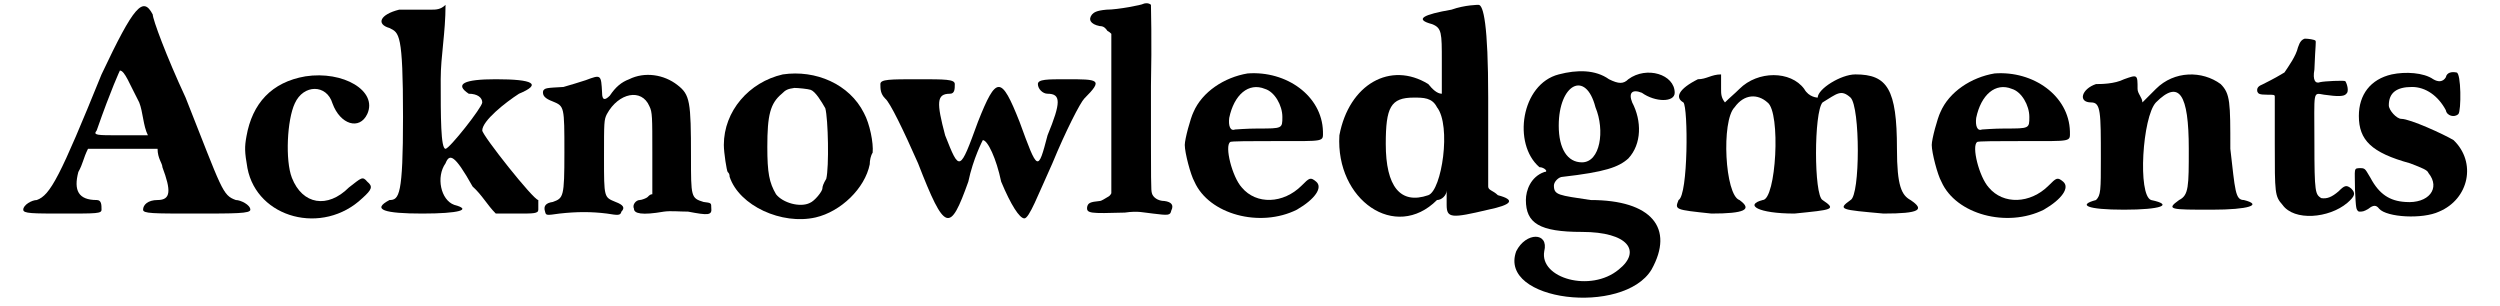 <?xml version='1.0' encoding='utf-8'?>
<svg xmlns="http://www.w3.org/2000/svg" xmlns:xlink="http://www.w3.org/1999/xlink" width="253px" height="31px" viewBox="0 0 2539 317" version="1.1">
<defs>
<path id="gl5153" d="M 81 76 C 38 182 28 201 14 206 C 9 206 0 211 0 216 C 0 220 9 220 43 220 C 76 220 81 220 81 216 C 81 211 81 206 76 206 C 57 206 52 196 57 177 C 62 168 62 163 67 153 C 76 153 91 153 100 153 C 115 153 124 153 139 153 C 139 163 144 168 144 172 C 153 196 153 206 139 206 C 129 206 124 211 124 216 C 124 220 134 220 177 220 C 220 220 235 220 235 216 C 235 211 225 206 220 206 C 206 201 206 196 168 100 C 148 57 134 19 134 14 C 124 -5 115 4 81 76 M 120 105 C 124 115 124 129 129 139 C 120 139 110 139 100 139 C 76 139 72 139 76 134 C 91 91 100 72 100 72 C 105 72 110 86 120 105 z" fill="black"/><!-- width=240 height=230 -->
<path id="gl5154" d="M 67 6 C 32 12 12 34 6 68 C 4 79 4 84 7 101 C 17 153 85 171 126 132 C 136 123 137 120 131 115 C 126 109 125 111 112 121 C 90 143 64 139 53 111 C 46 93 48 51 56 34 C 65 14 89 14 95 34 C 103 56 123 62 131 45 C 142 21 106 0 67 6 z" fill="black"/><!-- width=145 height=164 -->
<path id="gl5157" d="M 24 9 C 4 14 0 24 14 28 C 24 33 28 33 28 120 C 28 201 24 206 14 206 C -5 216 9 220 48 220 C 86 220 100 216 81 211 C 67 206 62 182 72 168 C 76 158 81 158 100 192 C 110 201 115 211 124 220 C 129 220 139 220 148 220 C 163 220 168 220 168 216 C 168 211 168 206 168 206 C 163 206 110 139 110 134 C 110 124 134 105 148 96 C 172 86 163 81 124 81 C 91 81 81 86 96 96 C 105 96 110 100 110 105 C 110 110 76 153 72 153 C 67 153 67 120 67 81 C 67 57 72 33 72 4 C 67 9 62 9 57 9 C 48 9 33 9 24 9 z" fill="black"/><!-- width=177 height=230 -->
<path id="gl4133" d="M 93 9 C 85 12 79 17 73 26 C 68 31 65 31 65 23 C 64 4 64 4 48 10 C 42 12 32 15 25 17 C 7 18 6 18 4 21 C 3 26 6 29 14 32 C 26 37 26 37 26 85 C 26 131 25 132 14 136 C 7 137 4 140 6 146 C 7 150 7 150 21 148 C 39 146 54 146 70 148 C 82 150 84 150 85 146 C 89 142 87 139 79 136 C 67 131 67 132 67 90 C 67 53 67 51 70 45 C 82 23 106 18 114 37 C 117 43 117 48 117 85 C 117 100 117 114 117 128 C 115 128 114 129 112 131 C 111 132 106 134 104 134 C 100 134 96 139 98 143 C 98 148 106 150 129 146 C 136 145 145 146 154 146 C 175 150 179 150 178 142 C 178 137 178 137 170 136 C 157 132 157 131 157 89 C 157 32 156 25 143 15 C 129 4 109 1 93 9 z" fill="black"/><!-- width=187 height=159 -->
<path id="gl5158" d="M 66 5 C 31 13 5 43 5 78 C 5 86 8 105 9 106 C 10 107 11 108 11 111 C 21 141 65 161 100 153 C 126 147 151 123 156 98 C 156 94 157 89 159 86 C 160 76 156 56 150 45 C 135 15 100 0 66 5 M 95 21 C 100 23 106 33 110 40 C 113 51 114 101 111 113 C 108 118 107 121 107 123 C 107 126 99 136 94 138 C 84 143 66 138 59 129 C 52 117 50 107 50 80 C 50 47 53 35 65 25 C 69 21 71 20 78 19 C 82 19 92 20 95 21 z" fill="black"/><!-- width=168 height=163 -->
<path id="gl5159" d="M 9 9 C 9 14 9 19 14 24 C 19 28 33 57 48 91 C 76 163 81 163 100 110 C 105 86 115 67 115 67 C 120 67 129 86 134 110 C 144 134 153 148 158 148 C 163 148 172 124 187 91 C 201 57 216 28 220 24 C 240 4 235 4 201 4 C 182 4 172 4 172 9 C 172 14 177 19 182 19 C 196 19 196 28 182 62 C 172 100 172 100 153 48 C 134 0 129 0 110 48 C 91 100 91 100 76 62 C 67 28 67 19 81 19 C 86 19 86 14 86 9 C 86 4 76 4 48 4 C 19 4 9 4 9 9 z" fill="black"/><!-- width=244 height=158 -->
<path id="gl5160" d="M 60 4 C 59 5 34 10 22 10 C 11 11 9 13 7 15 C 3 20 5 25 15 27 C 19 27 21 29 23 32 C 25 33 26 34 27 35 C 27 63 27 90 27 118 C 27 145 27 173 27 200 C 26 202 25 203 23 204 C 21 205 17 208 15 208 C 5 209 3 210 2 214 C 1 221 5 221 41 220 C 55 218 60 220 70 221 C 86 223 88 223 89 218 C 92 212 89 209 82 208 C 75 208 70 204 69 200 C 68 196 68 197 68 89 C 69 44 68 5 68 5 C 66 3 62 3 60 4 z" fill="black"/><!-- width=98 height=230 -->
<path id="gl4136" d="M 68 3 C 44 7 21 22 12 43 C 9 49 3 71 3 77 C 3 85 9 108 13 115 C 28 149 81 163 119 144 C 138 133 146 121 139 115 C 133 110 132 111 124 119 C 105 138 77 139 62 121 C 52 110 44 78 50 74 C 50 73 72 73 97 73 C 149 73 146 74 146 63 C 145 26 108 0 68 3 M 86 19 C 96 22 104 36 104 48 C 104 60 104 60 79 60 C 67 60 56 61 55 61 C 50 63 48 57 49 49 C 54 25 69 12 86 19 z" fill="black"/><!-- width=155 height=162 -->
<path id="gl5161" d="M 120 9 C 91 14 81 19 100 24 C 110 28 110 33 110 62 C 110 76 110 86 110 96 C 105 96 100 91 96 86 C 57 62 14 86 4 139 C 0 206 62 249 105 206 C 110 206 115 201 115 196 C 115 201 115 206 115 211 C 115 225 120 225 158 216 C 182 211 187 206 168 201 C 163 196 158 196 158 192 C 158 163 158 129 158 100 C 158 24 153 4 148 4 C 148 4 134 4 120 9 M 105 110 C 120 129 110 196 96 201 C 67 211 52 192 52 148 C 52 110 57 100 81 100 C 91 100 100 100 105 110 z" fill="black"/><!-- width=187 height=235 -->
<path id="gl5162" d="M 48 9 C 9 19 0 81 28 105 C 33 105 38 110 33 110 C 19 115 14 129 14 139 C 14 163 28 172 72 172 C 120 172 134 192 110 211 C 81 235 28 220 33 192 C 38 172 14 172 4 192 C -15 244 115 259 144 211 C 168 168 144 139 81 139 C 48 134 43 134 43 124 C 43 120 48 115 52 115 C 96 110 110 105 120 96 C 134 81 134 57 124 38 C 120 28 124 24 134 28 C 148 38 168 38 168 28 C 168 9 139 0 120 14 C 115 19 110 19 100 14 C 86 4 67 4 48 9 M 86 43 C 96 67 91 100 72 100 C 57 100 48 86 48 62 C 48 19 76 4 86 43 z" fill="black"/><!-- width=182 height=249 -->
<path id="gl5163" d="M 24 9 C 4 19 0 28 9 33 C 14 38 14 129 4 134 C 0 144 0 144 38 148 C 72 148 81 144 67 134 C 52 129 48 52 62 38 C 72 24 86 24 96 33 C 110 43 105 134 91 134 C 72 139 86 148 124 148 C 163 144 168 144 153 134 C 144 129 144 43 153 33 C 168 24 172 19 182 28 C 192 38 192 129 182 134 C 168 144 172 144 216 148 C 254 148 259 144 244 134 C 235 129 230 120 230 81 C 230 19 220 4 187 4 C 172 4 148 19 148 28 C 148 28 139 28 134 19 C 120 0 86 0 67 19 C 62 24 57 28 52 33 C 48 28 48 24 48 19 C 48 14 48 9 48 4 C 38 4 33 9 24 9 z" fill="black"/><!-- width=264 height=158 -->
<path id="gl4136" d="M 68 3 C 44 7 21 22 12 43 C 9 49 3 71 3 77 C 3 85 9 108 13 115 C 28 149 81 163 119 144 C 138 133 146 121 139 115 C 133 110 132 111 124 119 C 105 138 77 139 62 121 C 52 110 44 78 50 74 C 50 73 72 73 97 73 C 149 73 146 74 146 63 C 145 26 108 0 68 3 M 86 19 C 96 22 104 36 104 48 C 104 60 104 60 79 60 C 67 60 56 61 55 61 C 50 63 48 57 49 49 C 54 25 69 12 86 19 z" fill="black"/><!-- width=155 height=162 -->
<path id="gl5164" d="M 48 9 C 38 14 24 14 19 14 C 4 19 0 33 14 33 C 24 33 24 43 24 91 C 24 124 24 129 19 134 C 0 139 9 144 48 144 C 86 144 100 139 76 134 C 62 129 67 48 81 33 C 105 9 115 24 115 81 C 115 120 115 129 105 134 C 91 144 96 144 139 144 C 177 144 192 139 172 134 C 163 134 163 124 158 81 C 158 33 158 24 148 14 C 129 0 100 0 81 19 C 76 24 72 28 67 33 C 67 28 62 24 62 19 C 62 4 62 4 48 9 z" fill="black"/><!-- width=187 height=158 -->
<path id="gl5165" d="M 52 2 C 49 3 47 5 45 11 C 43 20 35 31 31 37 C 26 40 21 43 9 49 C 4 51 2 53 3 57 C 4 59 5 60 13 60 C 20 60 21 60 21 62 C 21 63 21 86 21 111 C 21 162 21 165 29 174 C 41 191 77 188 96 172 C 104 165 105 162 100 157 C 95 153 93 154 87 160 C 80 166 75 168 69 167 C 63 163 62 162 62 110 C 62 55 60 58 72 60 C 86 62 93 62 95 59 C 98 57 96 49 94 46 C 93 45 72 46 68 47 C 63 49 60 45 62 34 C 63 8 64 5 63 4 C 62 3 56 2 52 2 z" fill="black"/><!-- width=110 height=196 -->
<path id="gl5168" d="M 41 6 C 19 11 7 27 7 49 C 7 74 20 87 60 98 C 73 103 78 105 79 108 C 92 124 79 140 55 138 C 39 137 28 130 19 113 C 14 105 14 103 9 103 C 1 103 3 103 3 125 C 4 145 4 146 7 148 C 11 148 12 148 17 145 C 22 141 25 141 28 145 C 36 154 73 156 90 148 C 121 135 129 97 105 74 C 95 68 60 52 51 52 C 46 52 38 43 38 38 C 38 25 46 19 62 19 C 76 19 89 28 97 43 C 98 49 106 51 110 47 C 113 44 113 4 108 4 C 103 3 98 4 97 9 C 94 14 89 14 84 11 C 74 4 55 3 41 6 z" fill="black"/><!-- width=129 height=165 -->
</defs>
<use xlink:href="#gl5153" x="0" y="1"/>
<use xlink:href="#gl5154" x="225" y="73"/>
<use xlink:href="#gl5157" x="365" y="1"/>
<use xlink:href="#gl4133" x="534" y="73"/>
<use xlink:href="#gl5158" x="720" y="72"/>
<use xlink:href="#gl5159" x="878" y="78"/>
<use xlink:href="#gl5160" x="1099" y="0"/>
<use xlink:href="#gl4136" x="1199" y="73"/>
<use xlink:href="#gl5161" x="1358" y="1"/>
<use xlink:href="#gl5162" x="1541" y="68"/>
<use xlink:href="#gl5163" x="1709" y="73"/>
<use xlink:href="#gl4136" x="1972" y="73"/>
<use xlink:href="#gl5164" x="2126" y="73"/>
<use xlink:href="#gl5165" x="2309" y="38"/>
<use xlink:href="#gl5168" x="2410" y="71"/>
</svg>
